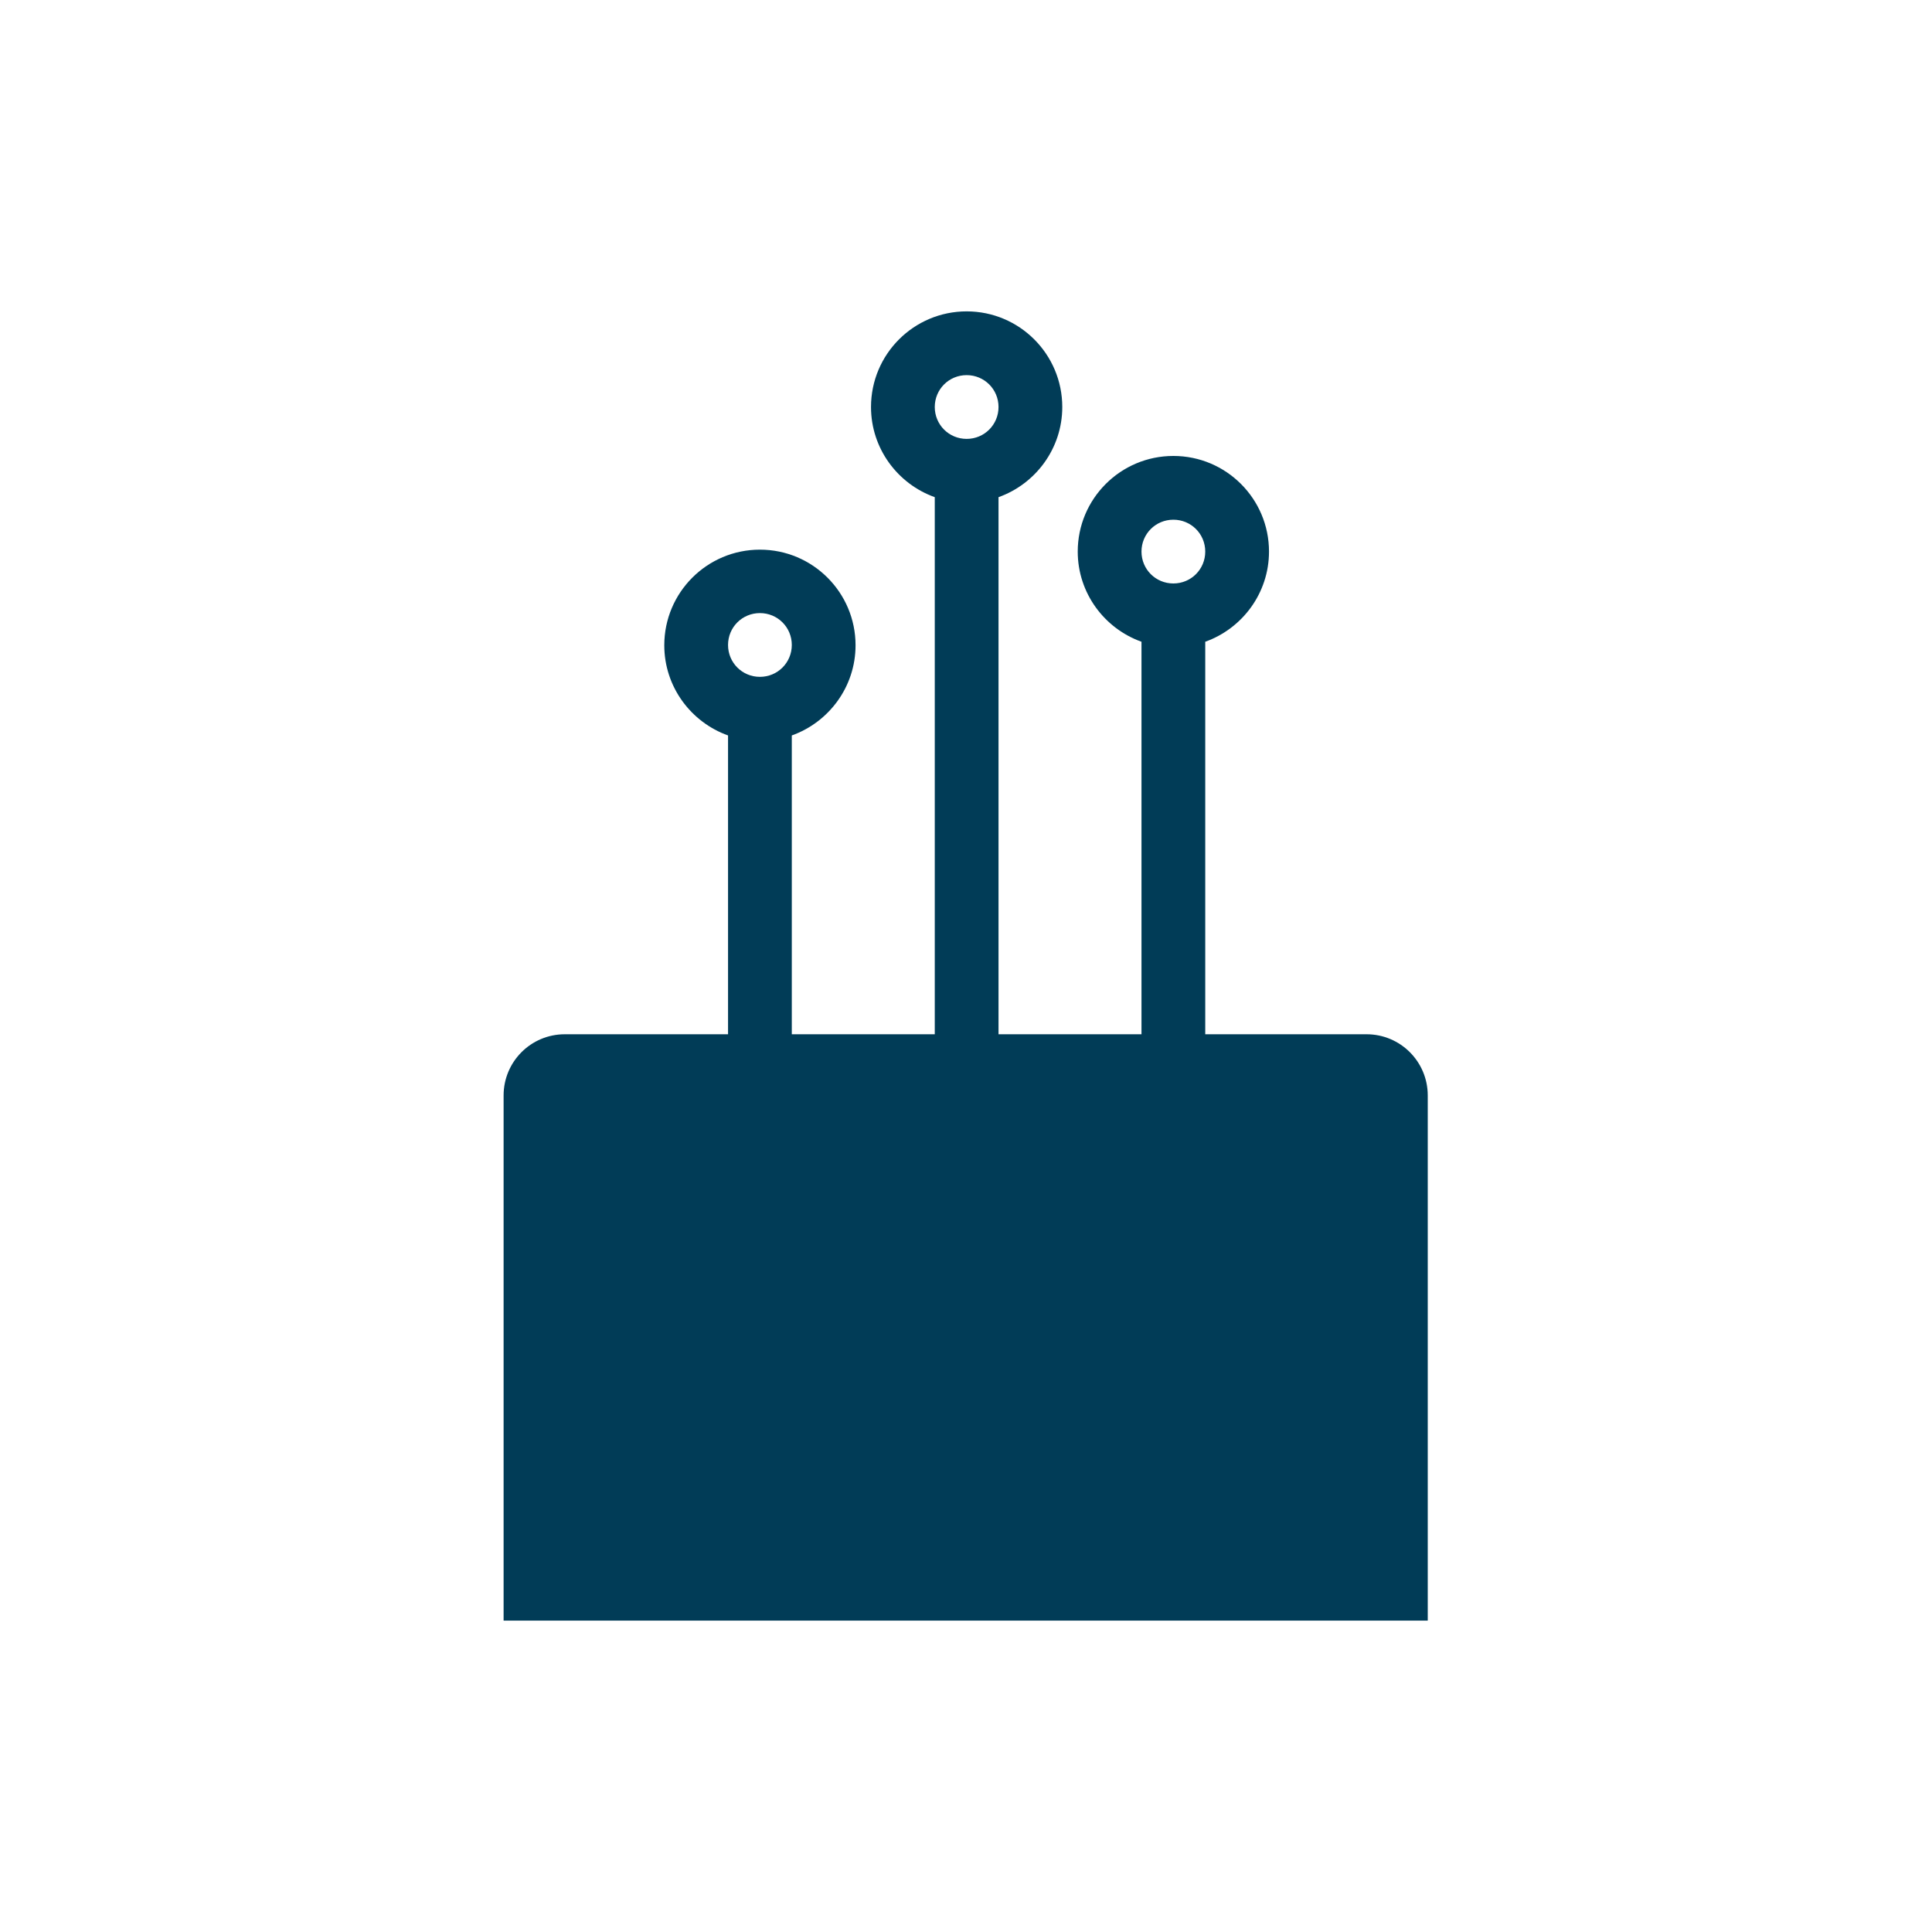 <?xml version="1.0" encoding="UTF-8"?>
<svg id="Lager_1" data-name="Lager 1" xmlns="http://www.w3.org/2000/svg" viewBox="0 0 60 60">
  <defs>
    <style>
      .cls-1 {
        fill: #013c57;
      }
    </style>
  </defs>
  <path class="cls-1" d="m42.45,32.12h-5.02v-12.19c1.15-.41,1.98-1.51,1.98-2.8,0-1.64-1.33-2.97-2.97-2.97s-2.97,1.33-2.97,2.97c0,1.29.83,2.39,1.98,2.8v12.19h-4.44V15.44c1.15-.41,1.98-1.51,1.98-2.8,0-1.64-1.33-2.97-2.97-2.97s-2.97,1.33-2.97,2.97c0,1.29.83,2.39,1.98,2.8v16.68h-4.44v-9.28c1.15-.41,1.98-1.51,1.98-2.8,0-1.64-1.33-2.97-2.97-2.97s-2.97,1.33-2.97,2.97c0,1.29.83,2.39,1.98,2.8v9.28h-5.07c-1.05,0-1.9.85-1.9,1.9v16.31h28.7v-16.31c0-1.05-.85-1.9-1.9-1.9Zm-6.01-15.98c.55,0,.99.44.99.99s-.44.99-.99.99-.99-.44-.99-.99.44-.99.99-.99Zm-6.42-4.49c.55,0,.99.44.99.99s-.44.99-.99.99-.99-.44-.99-.99.44-.99.99-.99Zm-6.42,7.39c.55,0,.99.44.99.99s-.44.99-.99.99-.99-.44-.99-.99.44-.99.99-.99Z"/>
</svg>